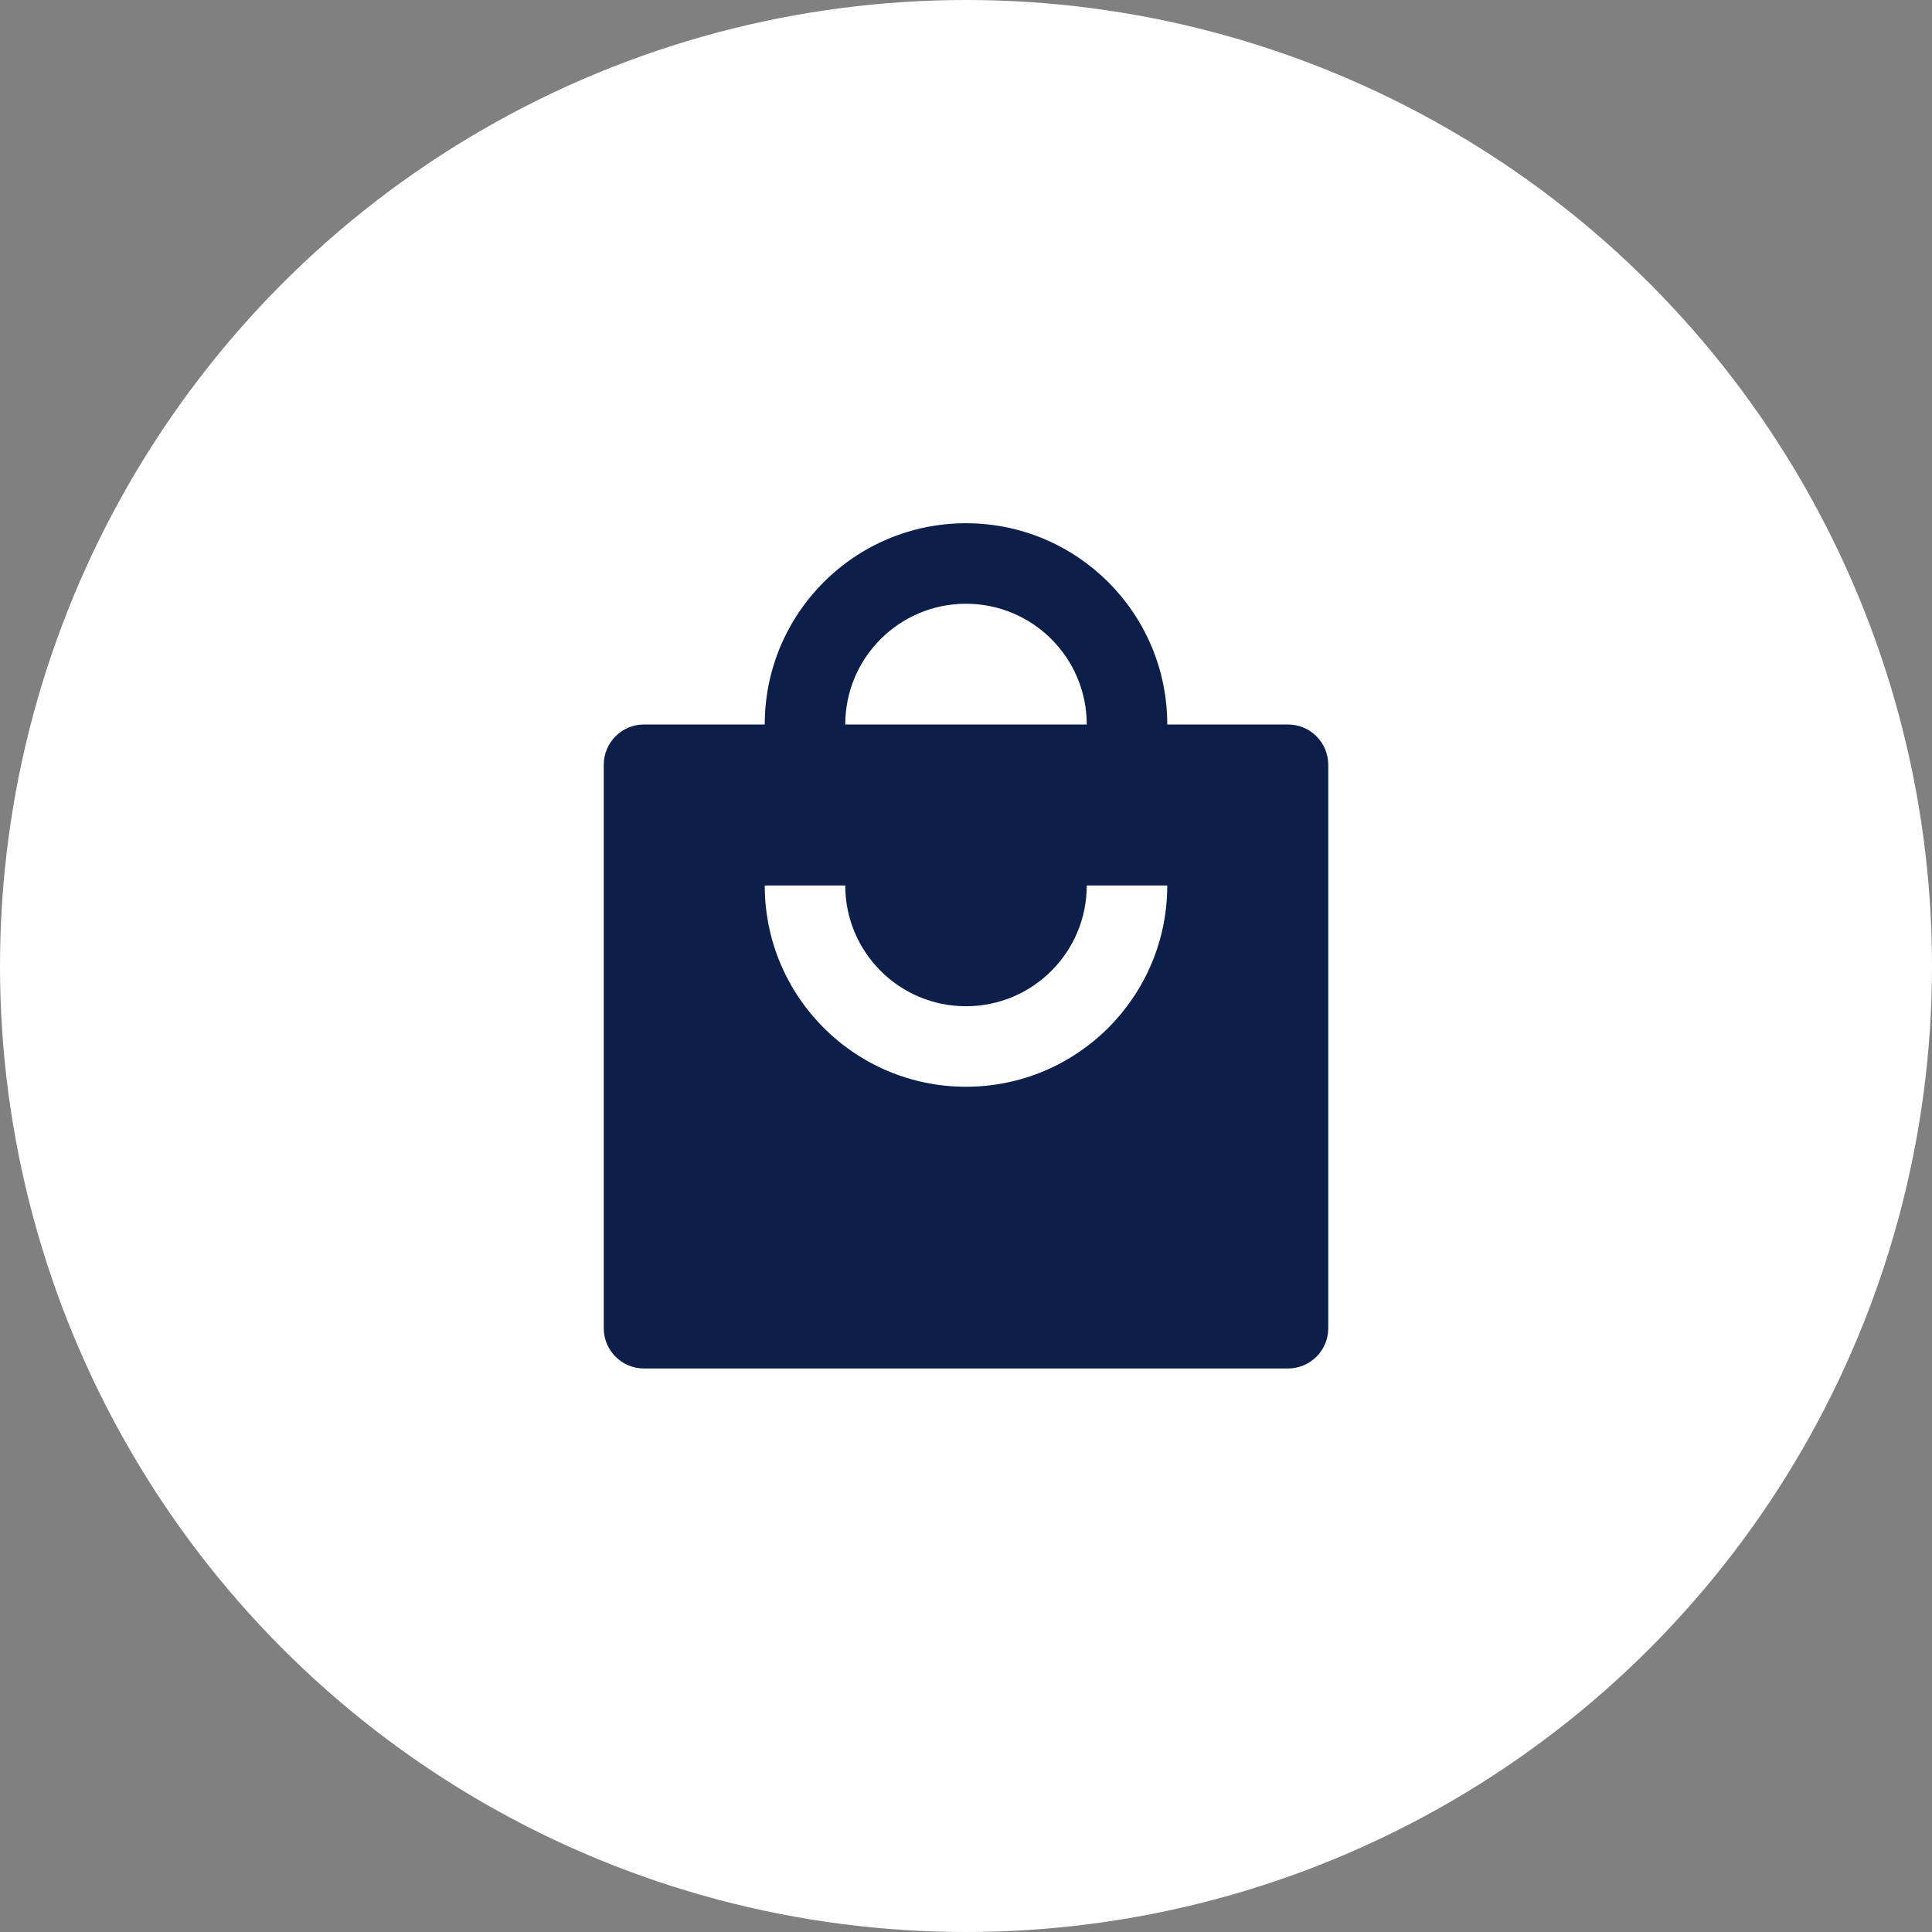 <svg width="64" height="64" viewBox="0 0 64 64" fill="none" xmlns="http://www.w3.org/2000/svg">
<rect x="0" y="0" width="64" height="64" fill="#808080" stroke="none"/>
<circle cx="32" cy="32" r="32" fill="white"/>
<path d="M28 24C28 21.791 29.791 20 32 20C34.209 20 36 21.791 36 24H28ZM25.333 24H21.333C20.597 24 20 24.597 20 25.333V44C20 44.736 20.597 45.333 21.333 45.333H42.667C43.403 45.333 44 44.736 44 44V25.333C44 24.597 43.403 24 42.667 24H38.667C38.667 20.318 35.682 17.333 32 17.333C28.318 17.333 25.333 20.318 25.333 24ZM28 29.333C28 31.543 29.791 33.333 32 33.333C34.209 33.333 36 31.543 36 29.333H38.667C38.667 33.015 35.682 36 32 36C28.318 36 25.333 33.015 25.333 29.333H28Z" fill="#0B1F4A"/>
</svg>
